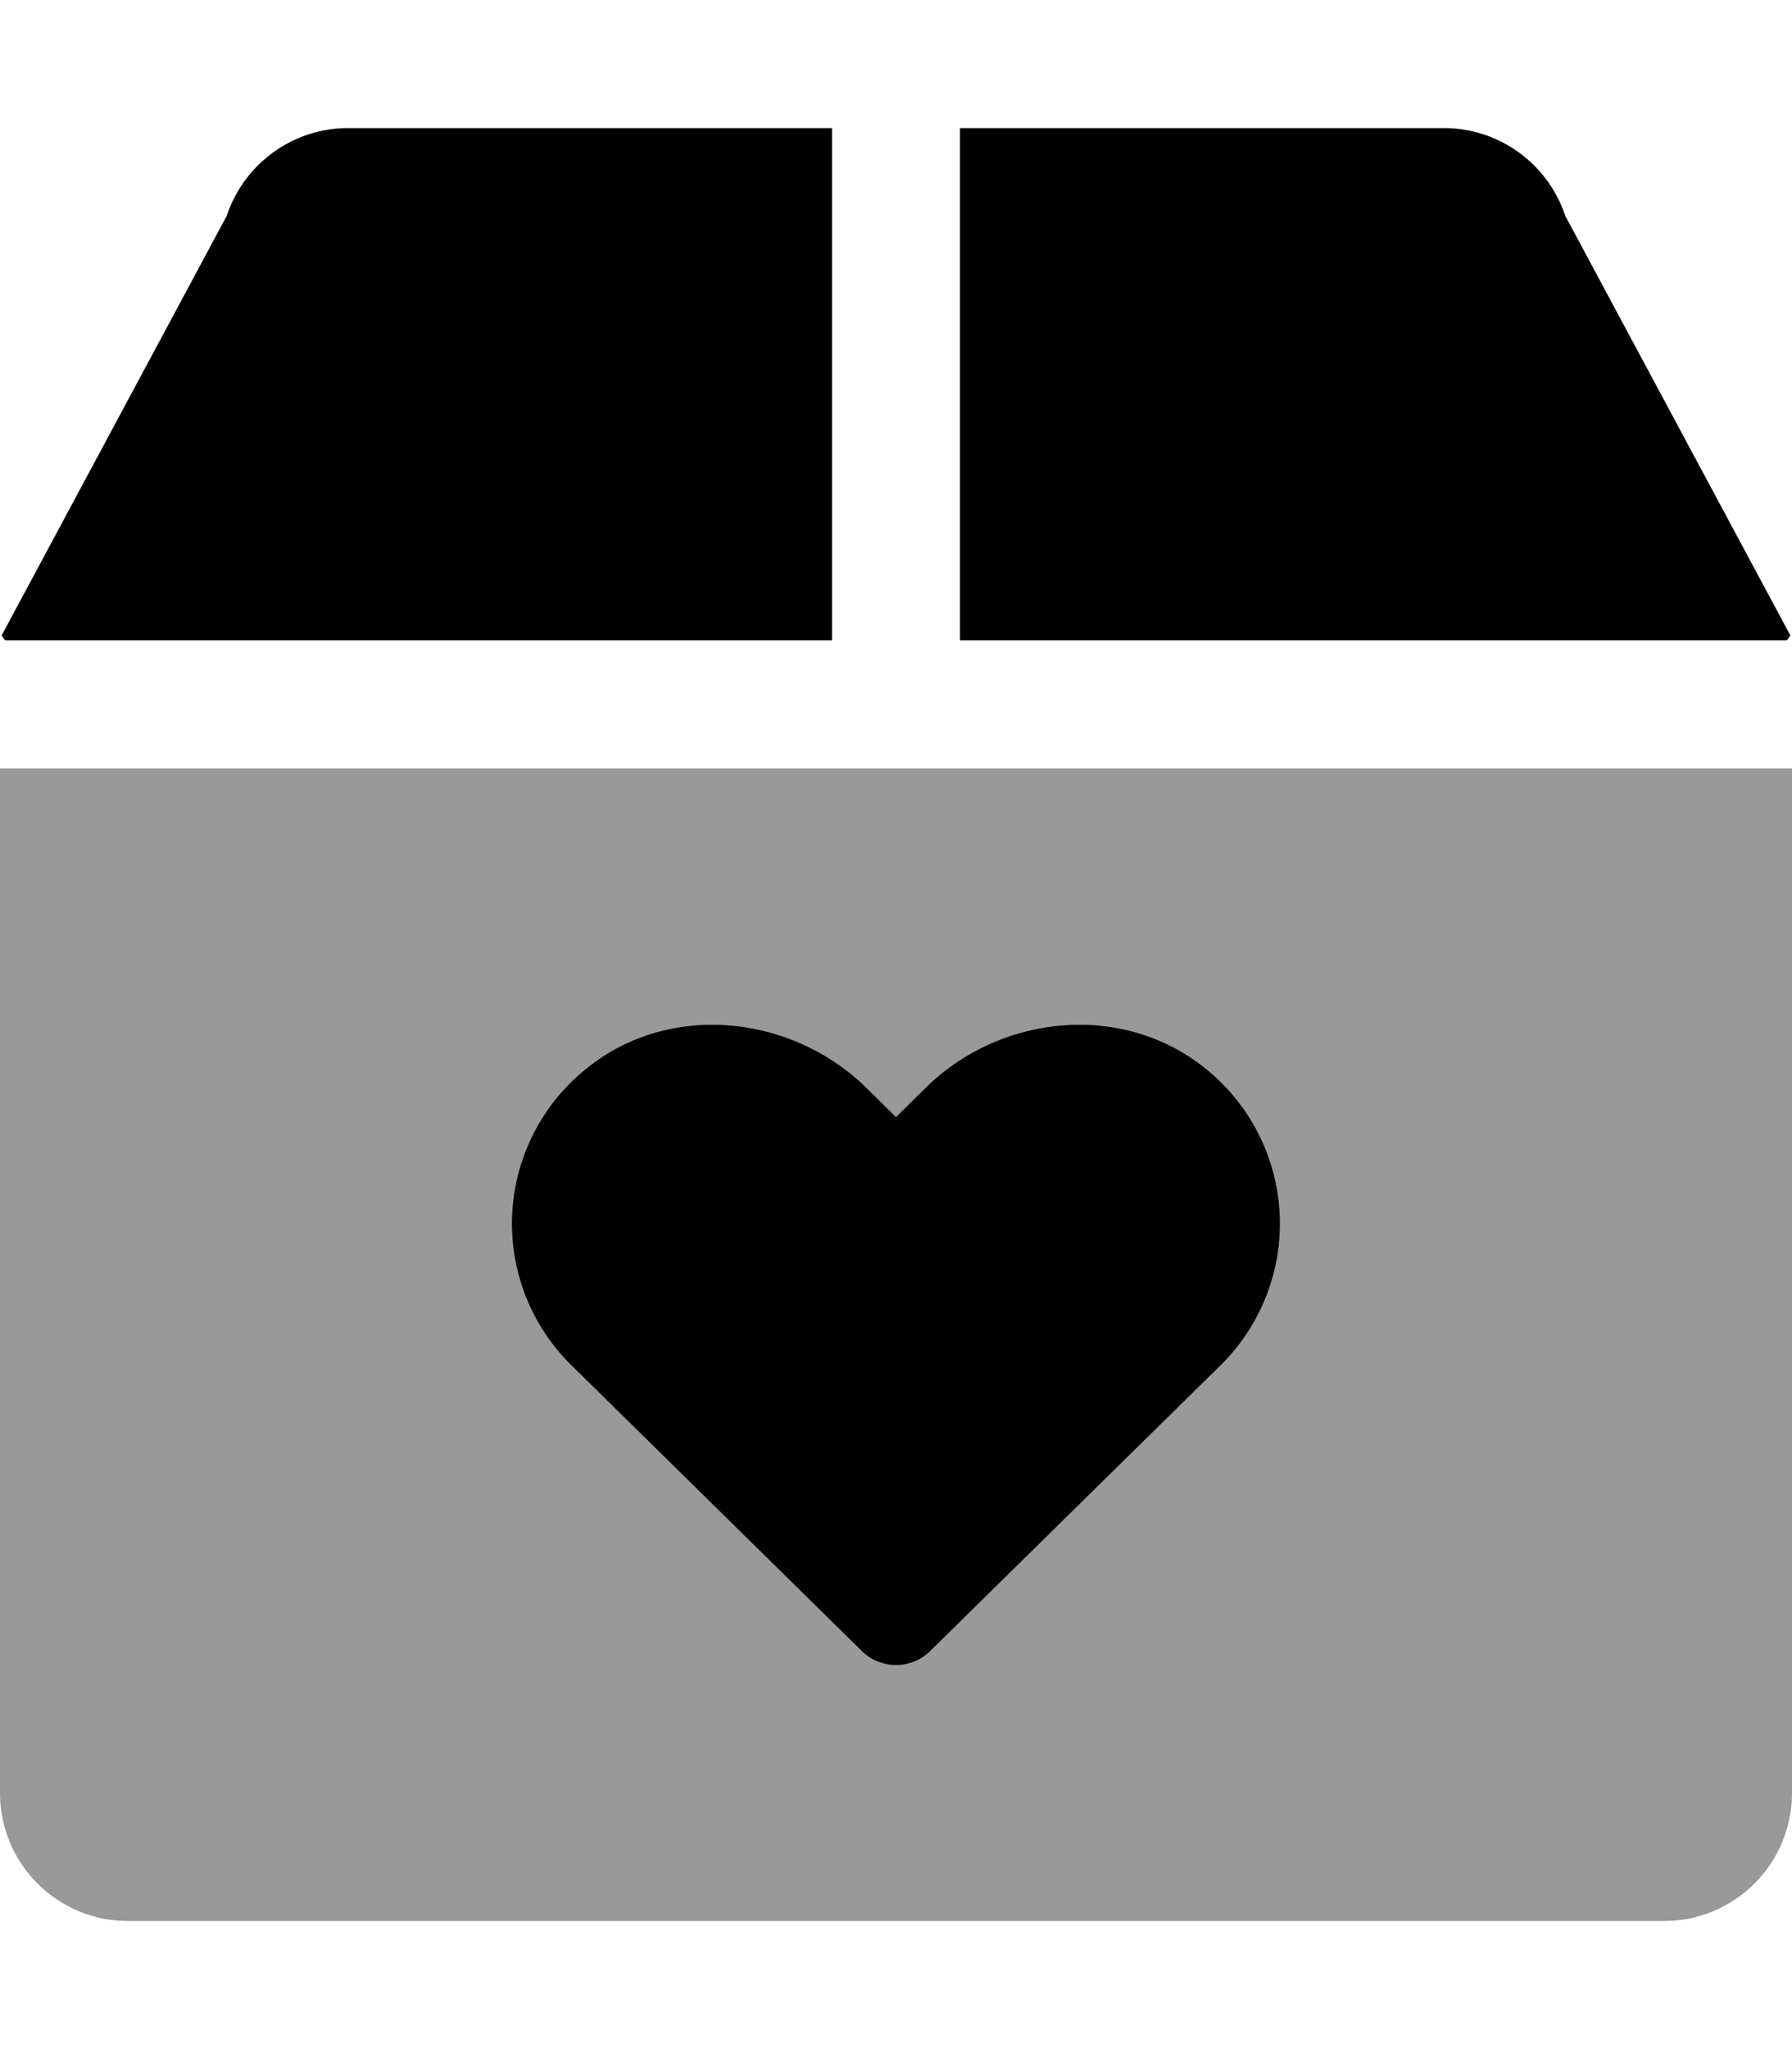 <svg xmlns="http://www.w3.org/2000/svg" viewBox="0 0 448 512"><!-- Font Awesome Pro 5.15.4 by @fontawesome - https://fontawesome.com License - https://fontawesome.com/license (Commercial License) --><defs><style>.fa-secondary{opacity:.4}</style></defs><path d="M0 192v256a32 32 0 0 0 32 32h384a32 32 0 0 0 32-32V192zm305.1 149.2l-72.6 71.4a12.2 12.2 0 0 1-17 0l-72.6-71.4a49.59 49.59 0 0 1 3.7-74.2c20.5-16.7 51.1-13.7 70 4.8l7.4 7.3 7.4-7.3c18.8-18.5 49.4-21.5 70-4.8a49.66 49.66 0 0 1 3.7 74.2z" class="fa-secondary"/><path d="M301.4 267c-20.6-16.7-51.2-13.7-70 4.8l-7.4 7.3-7.4-7.3c-18.9-18.5-49.5-21.5-70-4.8a49.59 49.59 0 0 0-3.7 74.2l72.6 71.4a12.2 12.2 0 0 0 17 0l72.6-71.4a49.66 49.66 0 0 0-3.7-74.2zm89.9-213.1A32 32 0 0 0 360.9 32H240v128h206.7c.4-.5.5-.7.9-1.2zM208 32H87.1a32 32 0 0 0-30.4 21.9L.4 158.8c.4.5.5.7.9 1.2H208z" class="fa-primary"/></svg>